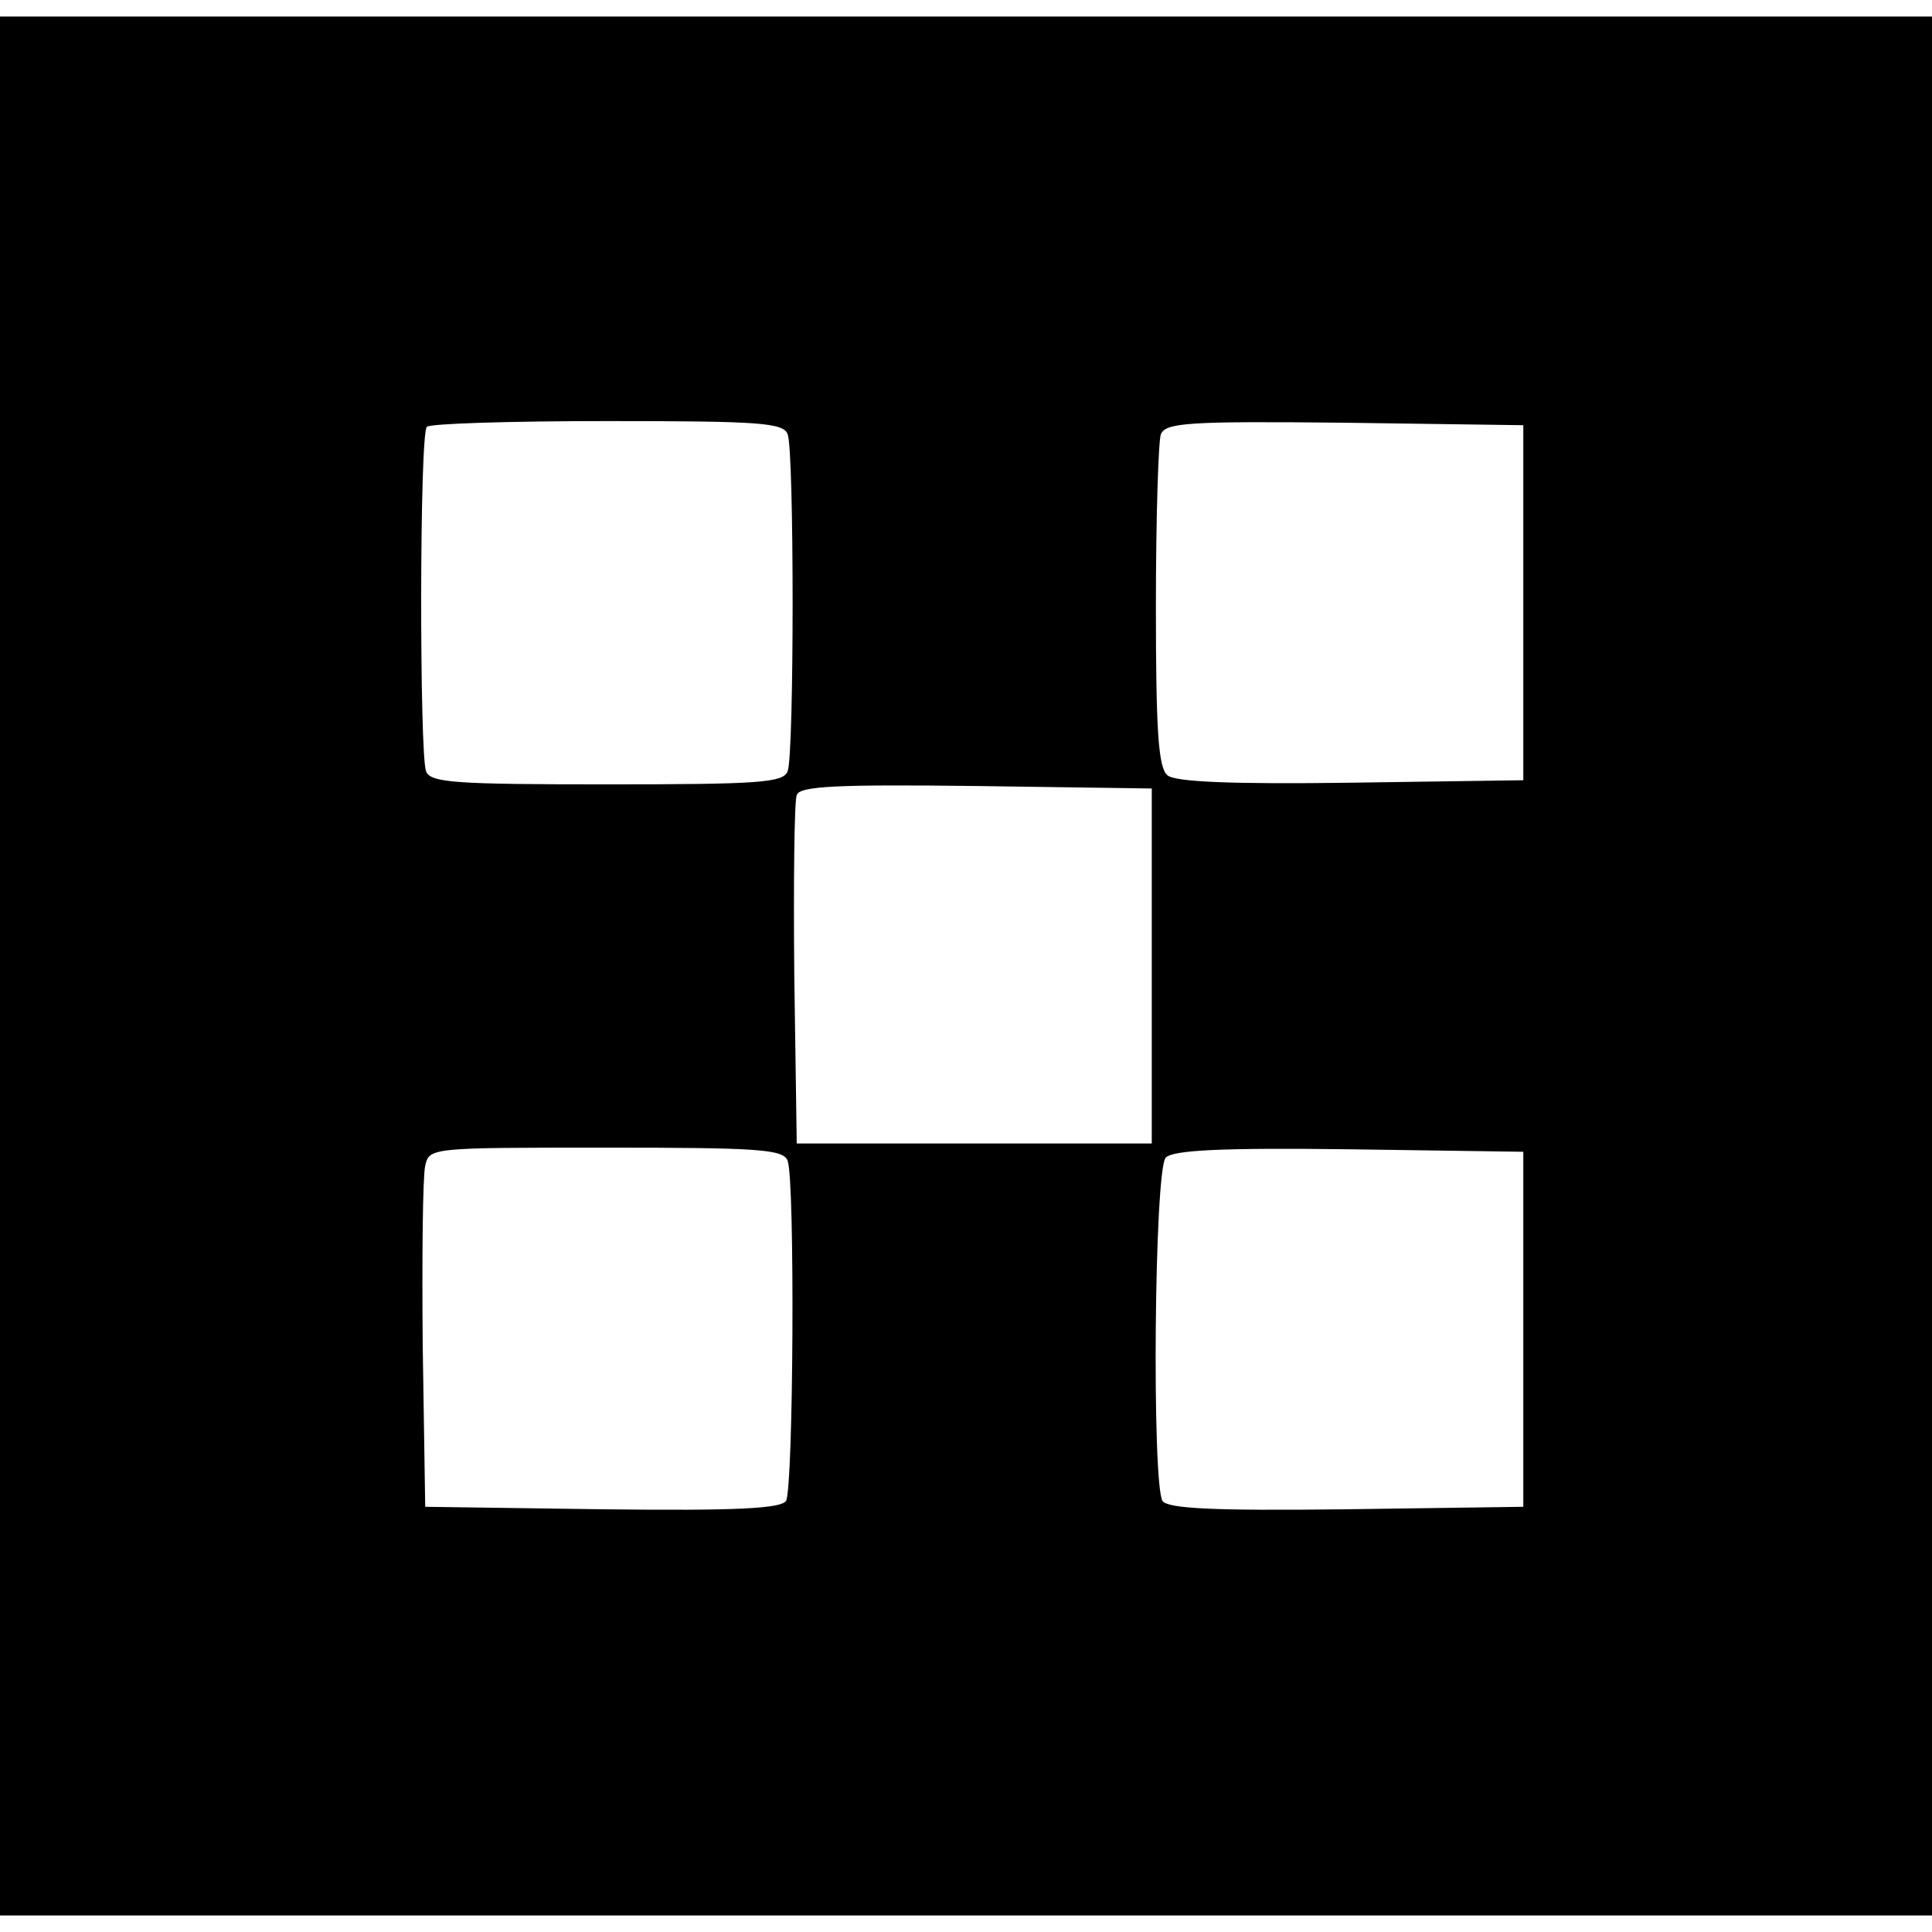 <?xml version="1.0" standalone="no"?>
<!DOCTYPE svg PUBLIC "-//W3C//DTD SVG 20010904//EN"
 "http://www.w3.org/TR/2001/REC-SVG-20010904/DTD/svg10.dtd">
<svg version="1.0" xmlns="http://www.w3.org/2000/svg"
 width="115pt" height="115pt" viewBox="0 0 234 230"
 preserveAspectRatio="xMidYMid meet">

<g transform="translate(0,230) scale(0.1,-0.1)"
fill="#000000" stroke="none">
<path d="M0 1150 l0 -1150 1170 0 1170 0 0 1150 0 1150 -1170 0 -1170 0 0
-1150z m954 644 c8 -20 8 -388 0 -408 -5 -14 -34 -16 -219 -16 -185 0 -214 2
-219 16 -8 21 -8 409 1 417 3 4 102 7 219 7 184 0 213 -2 218 -16z m891 -204
l0 -215 -209 -3 c-145 -2 -213 1 -222 9 -11 9 -14 53 -14 204 0 107 3 201 6
209 6 14 32 16 223 14 l216 -3 0 -215z m-450 -440 l0 -215 -215 0 -215 0 -3
205 c-1 112 0 210 3 217 3 11 50 13 217 11 l213 -3 0 -215z m-441 -236 c9 -24
7 -397 -2 -412 -7 -9 -58 -12 -223 -10 l-214 3 -3 195 c-1 107 0 205 3 218 5
22 6 22 219 22 186 0 215 -2 220 -16z m891 -204 l0 -215 -214 -3 c-165 -2
-216 1 -223 10 -13 22 -10 402 4 416 9 9 68 12 223 10 l210 -3 0 -215z"/>
</g>
</svg>
